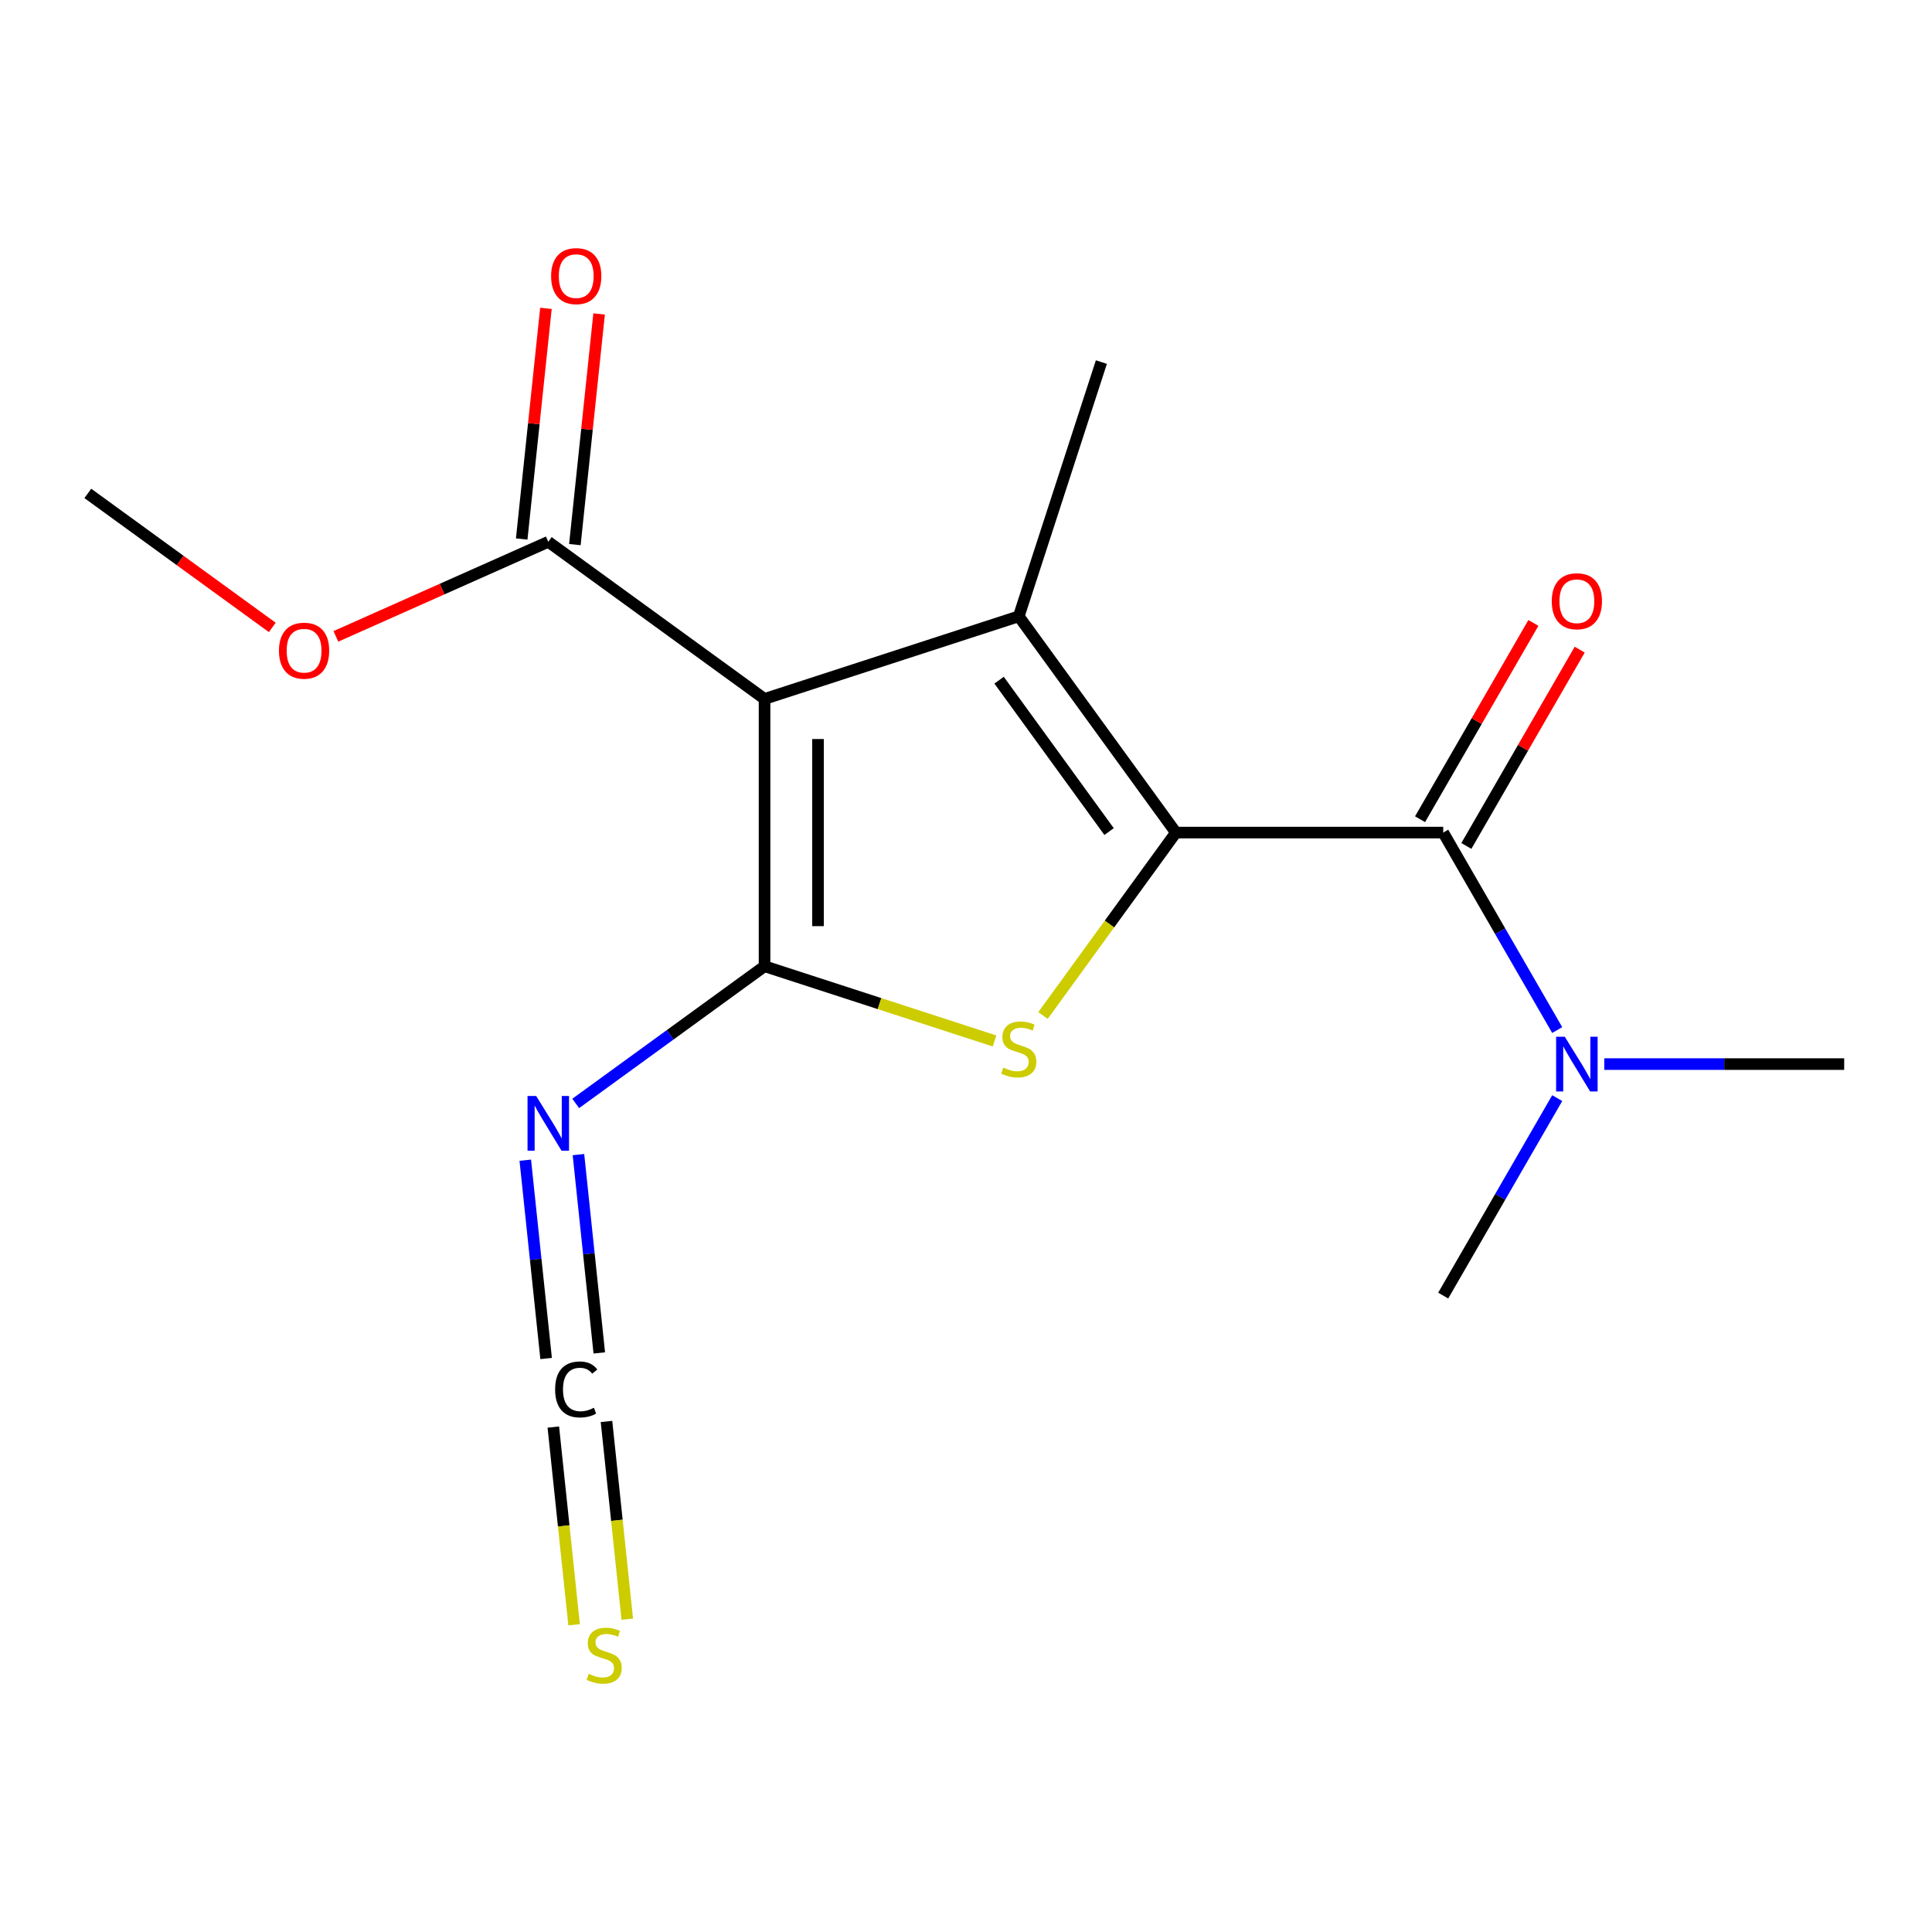 <?xml version='1.0' encoding='iso-8859-1'?>
<svg version='1.1' baseProfile='full'
              xmlns='http://www.w3.org/2000/svg'
                      xmlns:rdkit='http://www.rdkit.org/xml'
                      xmlns:xlink='http://www.w3.org/1999/xlink'
                  xml:space='preserve'
width='1000px' height='1000px' viewBox='0 0 1000 1000'>
<!-- END OF HEADER -->
<rect style='opacity:1.0;fill:#FFFFFF;stroke:none' width='1000' height='1000' x='0' y='0'> </rect>
<path class='bond-2' d='M 608.643,430.944 L 527.316,319.007' style='fill:none;fill-rule:evenodd;stroke:#000000;stroke-width:6px;stroke-linecap:butt;stroke-linejoin:miter;stroke-opacity:1' />
<path class='bond-2' d='M 574.056,430.419 L 517.128,352.063' style='fill:none;fill-rule:evenodd;stroke:#000000;stroke-width:6px;stroke-linecap:butt;stroke-linejoin:miter;stroke-opacity:1' />
<path class='bond-3' d='M 608.643,430.944 L 574.249,478.283' style='fill:none;fill-rule:evenodd;stroke:#000000;stroke-width:6px;stroke-linecap:butt;stroke-linejoin:miter;stroke-opacity:1' />
<path class='bond-3' d='M 574.249,478.283 L 539.855,525.622' style='fill:none;fill-rule:evenodd;stroke:#CCCC00;stroke-width:6px;stroke-linecap:butt;stroke-linejoin:miter;stroke-opacity:1' />
<path class='bond-4' d='M 608.643,430.944 L 747.004,430.944' style='fill:none;fill-rule:evenodd;stroke:#000000;stroke-width:6px;stroke-linecap:butt;stroke-linejoin:miter;stroke-opacity:1' />
<path class='bond-0' d='M 395.727,361.763 L 527.316,319.007' style='fill:none;fill-rule:evenodd;stroke:#000000;stroke-width:6px;stroke-linecap:butt;stroke-linejoin:miter;stroke-opacity:1' />
<path class='bond-6' d='M 395.727,361.763 L 283.79,280.437' style='fill:none;fill-rule:evenodd;stroke:#000000;stroke-width:6px;stroke-linecap:butt;stroke-linejoin:miter;stroke-opacity:1' />
<path class='bond-17' d='M 395.727,361.763 L 395.727,500.124' style='fill:none;fill-rule:evenodd;stroke:#000000;stroke-width:6px;stroke-linecap:butt;stroke-linejoin:miter;stroke-opacity:1' />
<path class='bond-17' d='M 423.399,382.517 L 423.399,479.37' style='fill:none;fill-rule:evenodd;stroke:#000000;stroke-width:6px;stroke-linecap:butt;stroke-linejoin:miter;stroke-opacity:1' />
<path class='bond-1' d='M 395.727,500.124 L 455.252,519.465' style='fill:none;fill-rule:evenodd;stroke:#000000;stroke-width:6px;stroke-linecap:butt;stroke-linejoin:miter;stroke-opacity:1' />
<path class='bond-1' d='M 455.252,519.465 L 514.777,538.806' style='fill:none;fill-rule:evenodd;stroke:#CCCC00;stroke-width:6px;stroke-linecap:butt;stroke-linejoin:miter;stroke-opacity:1' />
<path class='bond-5' d='M 395.727,500.124 L 346.858,535.63' style='fill:none;fill-rule:evenodd;stroke:#000000;stroke-width:6px;stroke-linecap:butt;stroke-linejoin:miter;stroke-opacity:1' />
<path class='bond-5' d='M 346.858,535.63 L 297.989,571.135' style='fill:none;fill-rule:evenodd;stroke:#0000FF;stroke-width:6px;stroke-linecap:butt;stroke-linejoin:miter;stroke-opacity:1' />
<path class='bond-12' d='M 527.316,319.007 L 570.072,187.418' style='fill:none;fill-rule:evenodd;stroke:#000000;stroke-width:6px;stroke-linecap:butt;stroke-linejoin:miter;stroke-opacity:1' />
<path class='bond-8' d='M 747.004,430.944 L 776.508,482.046' style='fill:none;fill-rule:evenodd;stroke:#000000;stroke-width:6px;stroke-linecap:butt;stroke-linejoin:miter;stroke-opacity:1' />
<path class='bond-8' d='M 776.508,482.046 L 806.012,533.149' style='fill:none;fill-rule:evenodd;stroke:#0000FF;stroke-width:6px;stroke-linecap:butt;stroke-linejoin:miter;stroke-opacity:1' />
<path class='bond-10' d='M 758.986,437.862 L 788.317,387.059' style='fill:none;fill-rule:evenodd;stroke:#000000;stroke-width:6px;stroke-linecap:butt;stroke-linejoin:miter;stroke-opacity:1' />
<path class='bond-10' d='M 788.317,387.059 L 817.648,336.257' style='fill:none;fill-rule:evenodd;stroke:#FF0000;stroke-width:6px;stroke-linecap:butt;stroke-linejoin:miter;stroke-opacity:1' />
<path class='bond-10' d='M 735.021,424.026 L 764.352,373.223' style='fill:none;fill-rule:evenodd;stroke:#000000;stroke-width:6px;stroke-linecap:butt;stroke-linejoin:miter;stroke-opacity:1' />
<path class='bond-10' d='M 764.352,373.223 L 793.683,322.421' style='fill:none;fill-rule:evenodd;stroke:#FF0000;stroke-width:6px;stroke-linecap:butt;stroke-linejoin:miter;stroke-opacity:1' />
<path class='bond-7' d='M 271.882,600.516 L 277.276,651.84' style='fill:none;fill-rule:evenodd;stroke:#0000FF;stroke-width:6px;stroke-linecap:butt;stroke-linejoin:miter;stroke-opacity:1' />
<path class='bond-7' d='M 277.276,651.84 L 282.67,703.164' style='fill:none;fill-rule:evenodd;stroke:#000000;stroke-width:6px;stroke-linecap:butt;stroke-linejoin:miter;stroke-opacity:1' />
<path class='bond-7' d='M 299.402,597.624 L 304.797,648.948' style='fill:none;fill-rule:evenodd;stroke:#0000FF;stroke-width:6px;stroke-linecap:butt;stroke-linejoin:miter;stroke-opacity:1' />
<path class='bond-7' d='M 304.797,648.948 L 310.191,700.272' style='fill:none;fill-rule:evenodd;stroke:#000000;stroke-width:6px;stroke-linecap:butt;stroke-linejoin:miter;stroke-opacity:1' />
<path class='bond-11' d='M 297.551,281.883 L 303.824,222.191' style='fill:none;fill-rule:evenodd;stroke:#000000;stroke-width:6px;stroke-linecap:butt;stroke-linejoin:miter;stroke-opacity:1' />
<path class='bond-11' d='M 303.824,222.191 L 310.098,162.499' style='fill:none;fill-rule:evenodd;stroke:#FF0000;stroke-width:6px;stroke-linecap:butt;stroke-linejoin:miter;stroke-opacity:1' />
<path class='bond-11' d='M 270.03,278.99 L 276.304,219.298' style='fill:none;fill-rule:evenodd;stroke:#000000;stroke-width:6px;stroke-linecap:butt;stroke-linejoin:miter;stroke-opacity:1' />
<path class='bond-11' d='M 276.304,219.298 L 282.578,159.606' style='fill:none;fill-rule:evenodd;stroke:#FF0000;stroke-width:6px;stroke-linecap:butt;stroke-linejoin:miter;stroke-opacity:1' />
<path class='bond-13' d='M 283.79,280.437 L 228.82,304.911' style='fill:none;fill-rule:evenodd;stroke:#000000;stroke-width:6px;stroke-linecap:butt;stroke-linejoin:miter;stroke-opacity:1' />
<path class='bond-13' d='M 228.82,304.911 L 173.85,329.385' style='fill:none;fill-rule:evenodd;stroke:#FF0000;stroke-width:6px;stroke-linecap:butt;stroke-linejoin:miter;stroke-opacity:1' />
<path class='bond-9' d='M 286.399,738.64 L 291.777,789.81' style='fill:none;fill-rule:evenodd;stroke:#000000;stroke-width:6px;stroke-linecap:butt;stroke-linejoin:miter;stroke-opacity:1' />
<path class='bond-9' d='M 291.777,789.81 L 297.156,840.981' style='fill:none;fill-rule:evenodd;stroke:#CCCC00;stroke-width:6px;stroke-linecap:butt;stroke-linejoin:miter;stroke-opacity:1' />
<path class='bond-9' d='M 313.92,735.747 L 319.298,786.918' style='fill:none;fill-rule:evenodd;stroke:#000000;stroke-width:6px;stroke-linecap:butt;stroke-linejoin:miter;stroke-opacity:1' />
<path class='bond-9' d='M 319.298,786.918 L 324.676,838.088' style='fill:none;fill-rule:evenodd;stroke:#CCCC00;stroke-width:6px;stroke-linecap:butt;stroke-linejoin:miter;stroke-opacity:1' />
<path class='bond-14' d='M 830.383,550.768 L 892.464,550.768' style='fill:none;fill-rule:evenodd;stroke:#0000FF;stroke-width:6px;stroke-linecap:butt;stroke-linejoin:miter;stroke-opacity:1' />
<path class='bond-14' d='M 892.464,550.768 L 954.545,550.768' style='fill:none;fill-rule:evenodd;stroke:#000000;stroke-width:6px;stroke-linecap:butt;stroke-linejoin:miter;stroke-opacity:1' />
<path class='bond-15' d='M 806.012,568.387 L 776.508,619.49' style='fill:none;fill-rule:evenodd;stroke:#0000FF;stroke-width:6px;stroke-linecap:butt;stroke-linejoin:miter;stroke-opacity:1' />
<path class='bond-15' d='M 776.508,619.49 L 747.004,670.592' style='fill:none;fill-rule:evenodd;stroke:#000000;stroke-width:6px;stroke-linecap:butt;stroke-linejoin:miter;stroke-opacity:1' />
<path class='bond-16' d='M 140.932,324.755 L 93.193,290.071' style='fill:none;fill-rule:evenodd;stroke:#FF0000;stroke-width:6px;stroke-linecap:butt;stroke-linejoin:miter;stroke-opacity:1' />
<path class='bond-16' d='M 93.193,290.071 L 45.455,255.387' style='fill:none;fill-rule:evenodd;stroke:#000000;stroke-width:6px;stroke-linecap:butt;stroke-linejoin:miter;stroke-opacity:1' />
<path  class='atom-4' d='M 519.316 552.6
Q 519.636 552.72, 520.956 553.28
Q 522.276 553.84, 523.716 554.2
Q 525.196 554.52, 526.636 554.52
Q 529.316 554.52, 530.876 553.24
Q 532.436 551.92, 532.436 549.64
Q 532.436 548.08, 531.636 547.12
Q 530.876 546.16, 529.676 545.64
Q 528.476 545.12, 526.476 544.52
Q 523.956 543.76, 522.436 543.04
Q 520.956 542.32, 519.876 540.8
Q 518.836 539.28, 518.836 536.72
Q 518.836 533.16, 521.236 530.96
Q 523.676 528.76, 528.476 528.76
Q 531.756 528.76, 535.476 530.32
L 534.556 533.4
Q 531.156 532, 528.596 532
Q 525.836 532, 524.316 533.16
Q 522.796 534.28, 522.836 536.24
Q 522.836 537.76, 523.596 538.68
Q 524.396 539.6, 525.516 540.12
Q 526.676 540.64, 528.596 541.24
Q 531.156 542.04, 532.676 542.84
Q 534.196 543.64, 535.276 545.28
Q 536.396 546.88, 536.396 549.64
Q 536.396 553.56, 533.756 555.68
Q 531.156 557.76, 526.796 557.76
Q 524.276 557.76, 522.356 557.2
Q 520.476 556.68, 518.236 555.76
L 519.316 552.6
' fill='#CCCC00'/>
<path  class='atom-6' d='M 277.53 567.291
L 286.81 582.291
Q 287.73 583.771, 289.21 586.451
Q 290.69 589.131, 290.77 589.291
L 290.77 567.291
L 294.53 567.291
L 294.53 595.611
L 290.65 595.611
L 280.69 579.211
Q 279.53 577.291, 278.29 575.091
Q 277.09 572.891, 276.73 572.211
L 276.73 595.611
L 273.05 595.611
L 273.05 567.291
L 277.53 567.291
' fill='#0000FF'/>
<path  class='atom-8' d='M 287.333 719.174
Q 287.333 712.134, 290.613 708.454
Q 293.933 704.734, 300.213 704.734
Q 306.053 704.734, 309.173 708.854
L 306.533 711.014
Q 304.253 708.014, 300.213 708.014
Q 295.933 708.014, 293.653 710.894
Q 291.413 713.734, 291.413 719.174
Q 291.413 724.774, 293.733 727.654
Q 296.093 730.534, 300.653 730.534
Q 303.773 730.534, 307.413 728.654
L 308.533 731.654
Q 307.053 732.614, 304.813 733.174
Q 302.573 733.734, 300.093 733.734
Q 293.933 733.734, 290.613 729.974
Q 287.333 726.214, 287.333 719.174
' fill='#000000'/>
<path  class='atom-9' d='M 809.924 536.608
L 819.204 551.608
Q 820.124 553.088, 821.604 555.768
Q 823.084 558.448, 823.164 558.608
L 823.164 536.608
L 826.924 536.608
L 826.924 564.928
L 823.044 564.928
L 813.084 548.528
Q 811.924 546.608, 810.684 544.408
Q 809.484 542.208, 809.124 541.528
L 809.124 564.928
L 805.444 564.928
L 805.444 536.608
L 809.924 536.608
' fill='#0000FF'/>
<path  class='atom-10' d='M 304.716 866.377
Q 305.036 866.497, 306.356 867.057
Q 307.676 867.617, 309.116 867.977
Q 310.596 868.297, 312.036 868.297
Q 314.716 868.297, 316.276 867.017
Q 317.836 865.697, 317.836 863.417
Q 317.836 861.857, 317.036 860.897
Q 316.276 859.937, 315.076 859.417
Q 313.876 858.897, 311.876 858.297
Q 309.356 857.537, 307.836 856.817
Q 306.356 856.097, 305.276 854.577
Q 304.236 853.057, 304.236 850.497
Q 304.236 846.937, 306.636 844.737
Q 309.076 842.537, 313.876 842.537
Q 317.156 842.537, 320.876 844.097
L 319.956 847.177
Q 316.556 845.777, 313.996 845.777
Q 311.236 845.777, 309.716 846.937
Q 308.196 848.057, 308.236 850.017
Q 308.236 851.537, 308.996 852.457
Q 309.796 853.377, 310.916 853.897
Q 312.076 854.417, 313.996 855.017
Q 316.556 855.817, 318.076 856.617
Q 319.596 857.417, 320.676 859.057
Q 321.796 860.657, 321.796 863.417
Q 321.796 867.337, 319.156 869.457
Q 316.556 871.537, 312.196 871.537
Q 309.676 871.537, 307.756 870.977
Q 305.876 870.457, 303.636 869.537
L 304.716 866.377
' fill='#CCCC00'/>
<path  class='atom-11' d='M 803.184 311.2
Q 803.184 304.4, 806.544 300.6
Q 809.904 296.8, 816.184 296.8
Q 822.464 296.8, 825.824 300.6
Q 829.184 304.4, 829.184 311.2
Q 829.184 318.08, 825.784 322
Q 822.384 325.88, 816.184 325.88
Q 809.944 325.88, 806.544 322
Q 803.184 318.12, 803.184 311.2
M 816.184 322.68
Q 820.504 322.68, 822.824 319.8
Q 825.184 316.88, 825.184 311.2
Q 825.184 305.64, 822.824 302.84
Q 820.504 300, 816.184 300
Q 811.864 300, 809.504 302.8
Q 807.184 305.6, 807.184 311.2
Q 807.184 316.92, 809.504 319.8
Q 811.864 322.68, 816.184 322.68
' fill='#FF0000'/>
<path  class='atom-12' d='M 285.253 142.913
Q 285.253 136.113, 288.613 132.313
Q 291.973 128.513, 298.253 128.513
Q 304.533 128.513, 307.893 132.313
Q 311.253 136.113, 311.253 142.913
Q 311.253 149.793, 307.853 153.713
Q 304.453 157.593, 298.253 157.593
Q 292.013 157.593, 288.613 153.713
Q 285.253 149.833, 285.253 142.913
M 298.253 154.393
Q 302.573 154.393, 304.893 151.513
Q 307.253 148.593, 307.253 142.913
Q 307.253 137.353, 304.893 134.553
Q 302.573 131.713, 298.253 131.713
Q 293.933 131.713, 291.573 134.513
Q 289.253 137.313, 289.253 142.913
Q 289.253 148.633, 291.573 151.513
Q 293.933 154.393, 298.253 154.393
' fill='#FF0000'/>
<path  class='atom-14' d='M 144.391 336.793
Q 144.391 329.993, 147.751 326.193
Q 151.111 322.393, 157.391 322.393
Q 163.671 322.393, 167.031 326.193
Q 170.391 329.993, 170.391 336.793
Q 170.391 343.673, 166.991 347.593
Q 163.591 351.473, 157.391 351.473
Q 151.151 351.473, 147.751 347.593
Q 144.391 343.713, 144.391 336.793
M 157.391 348.273
Q 161.711 348.273, 164.031 345.393
Q 166.391 342.473, 166.391 336.793
Q 166.391 331.233, 164.031 328.433
Q 161.711 325.593, 157.391 325.593
Q 153.071 325.593, 150.711 328.393
Q 148.391 331.193, 148.391 336.793
Q 148.391 342.513, 150.711 345.393
Q 153.071 348.273, 157.391 348.273
' fill='#FF0000'/>
</svg>
